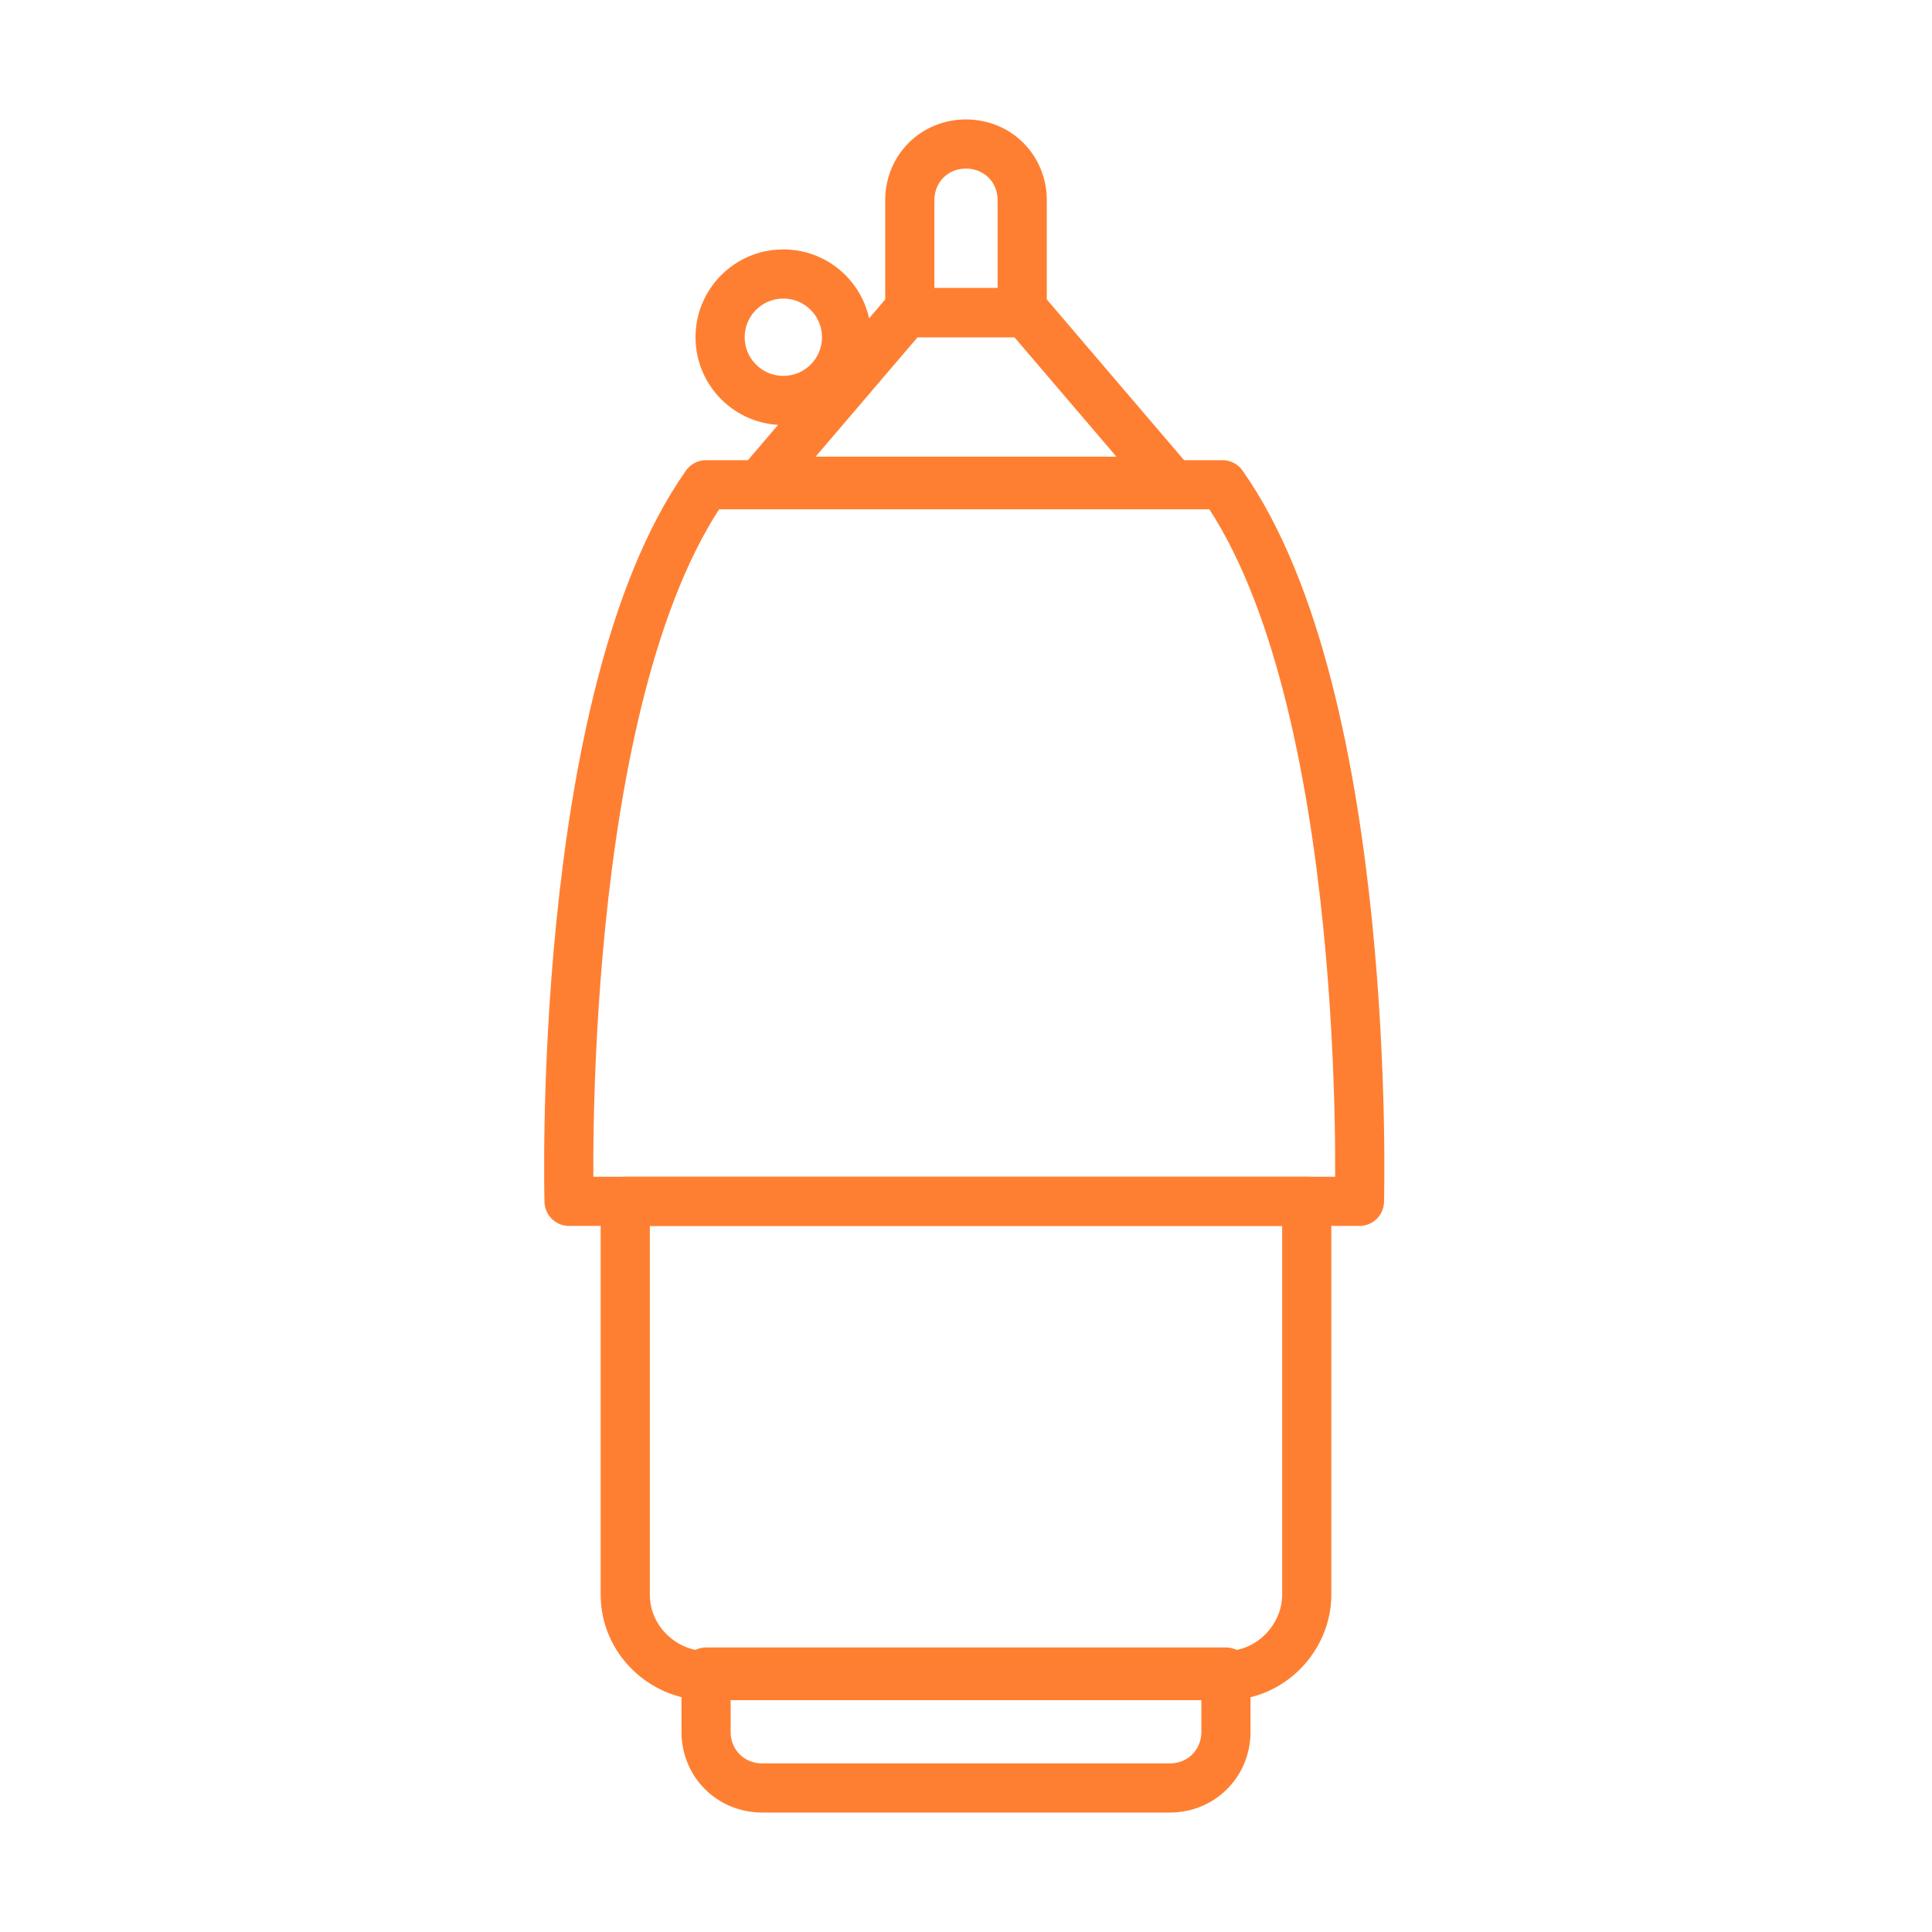 <?xml version="1.0" encoding="UTF-8"?>
<svg id="Camada_1" xmlns="http://www.w3.org/2000/svg" width="55" height="55" version="1.1" viewBox="0 0 55 55">
  <!-- Generator: Adobe Illustrator 29.0.1, SVG Export Plug-In . SVG Version: 2.1.0 Build 192)  -->
  <path d="M20.1,47.6h14.8v1.7c0,.9-.7,1.6-1.6,1.6h-11.6c-.9,0-1.6-.7-1.6-1.6v-1.7h0Z" fill="none" stroke="#ff7f32" stroke-linecap="round" stroke-linejoin="round" stroke-width="1.4"/>
  <path d="M17.9,34.2h19.3v11.2c0,1.2-1,2.3-2.3,2.3h-14.8c-1.2,0-2.3-1-2.3-2.3v-11.2h0Z" fill="none" stroke="#ff7f32" stroke-linecap="round" stroke-linejoin="round" stroke-width="1.4"/>
  <path d="M38.7,34.2h-22.5s-.4-14.3,3.9-20.4h14.7c4.3,6.1,3.9,20.4,3.9,20.4Z" fill="none" stroke="#ff7f32" stroke-linecap="round" stroke-linejoin="round" stroke-width="1.4"/>
  <polygon points="33.3 13.7 21.7 13.7 25.8 8.9 29.2 8.9 33.3 13.7" fill="none" stroke="#ff7f32" stroke-linecap="round" stroke-linejoin="round" stroke-width="1.4"/>
  <path d="M27.5,4.1h0c.9,0,1.6.7,1.6,1.6v3.2h-3.2v-3.2c0-.9.7-1.6,1.6-1.6Z" fill="none" stroke="#ff7f32" stroke-linecap="round" stroke-linejoin="round" stroke-width="1.4"/>
  <circle cx="22.3" cy="9.6" r="1.8" fill="none" stroke="#ff7f32" stroke-linecap="round" stroke-linejoin="round" stroke-width="1.4"/>
</svg>